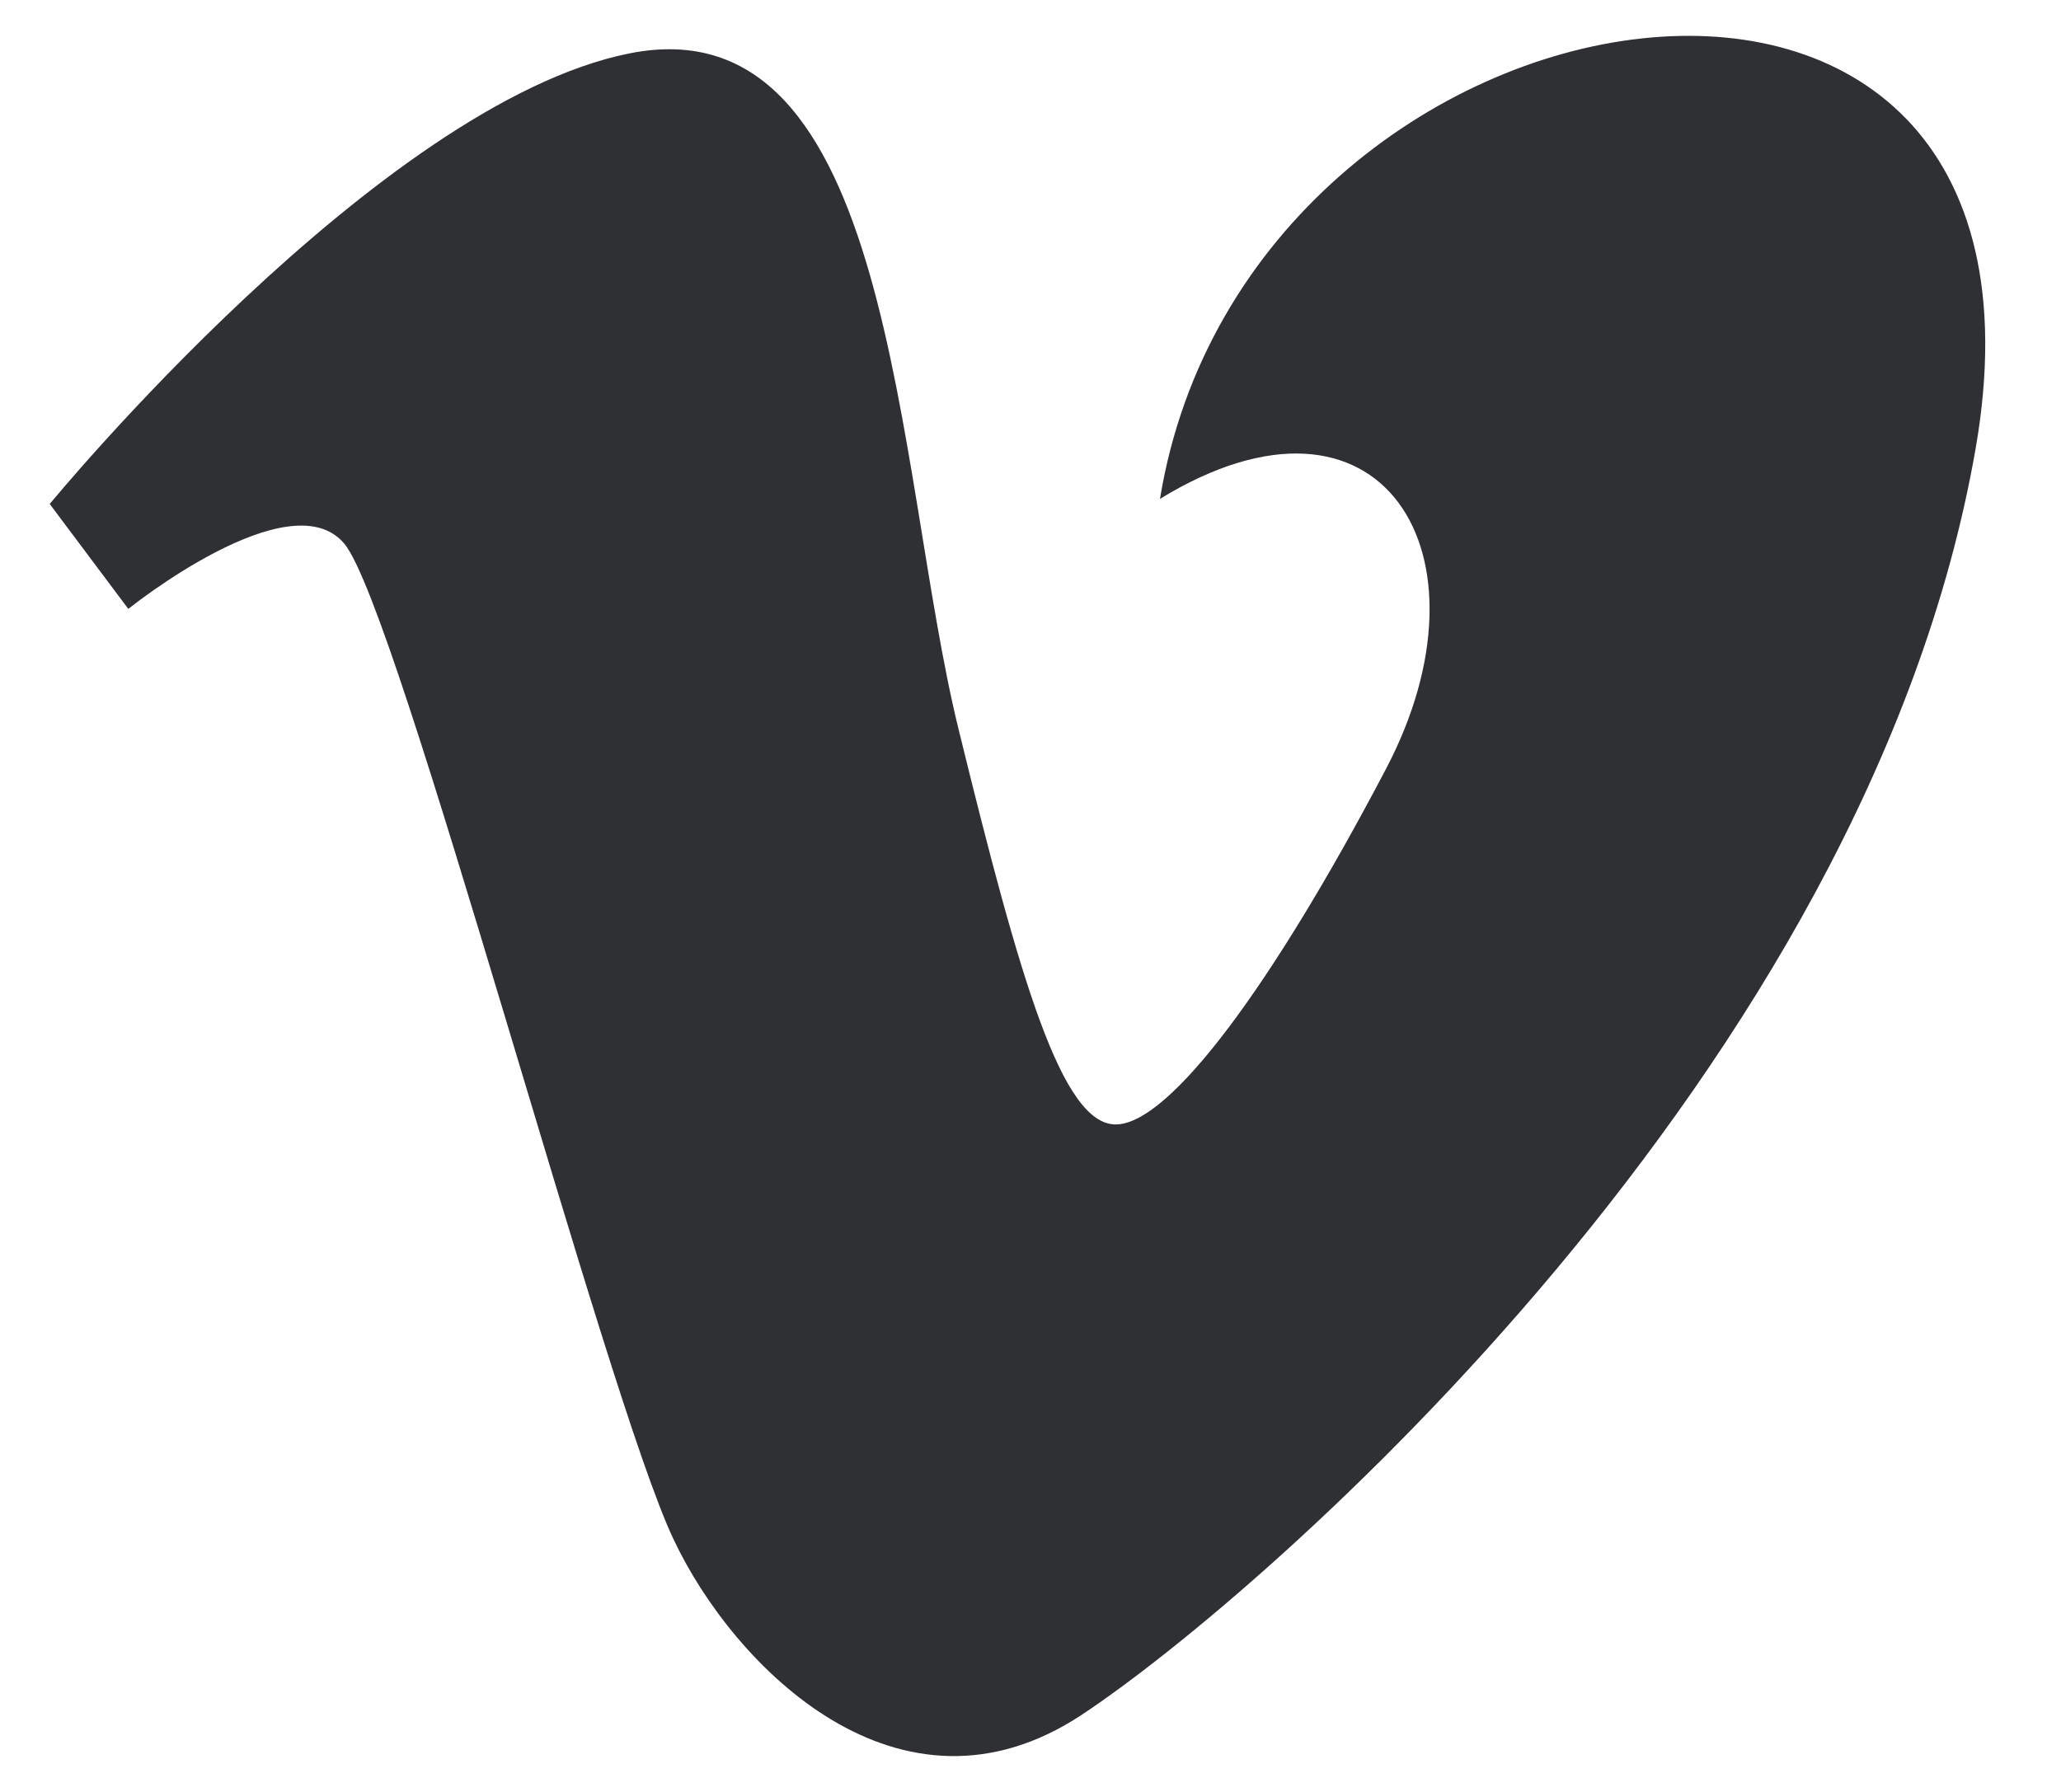 <svg width="23" height="20" viewBox="0 0 23 20" fill="none" xmlns="http://www.w3.org/2000/svg">
<path d="M22.047 5.008C20.84 11.936 14.097 17.8 12.069 19.141C10.041 20.479 8.189 18.605 7.518 17.184C6.749 15.567 4.447 6.796 3.844 6.07C3.24 5.343 1.432 6.796 1.432 6.796L0.555 5.625C0.555 5.625 4.228 1.155 7.024 0.596C9.988 0.004 9.983 5.233 10.696 8.134C11.385 10.945 11.849 12.55 12.451 12.55C13.054 12.55 14.206 10.985 15.466 8.584C16.73 6.18 15.412 4.058 12.945 5.568C13.932 -0.465 23.254 -1.916 22.047 5.008Z" fill="#2F3034"/>
</svg>
